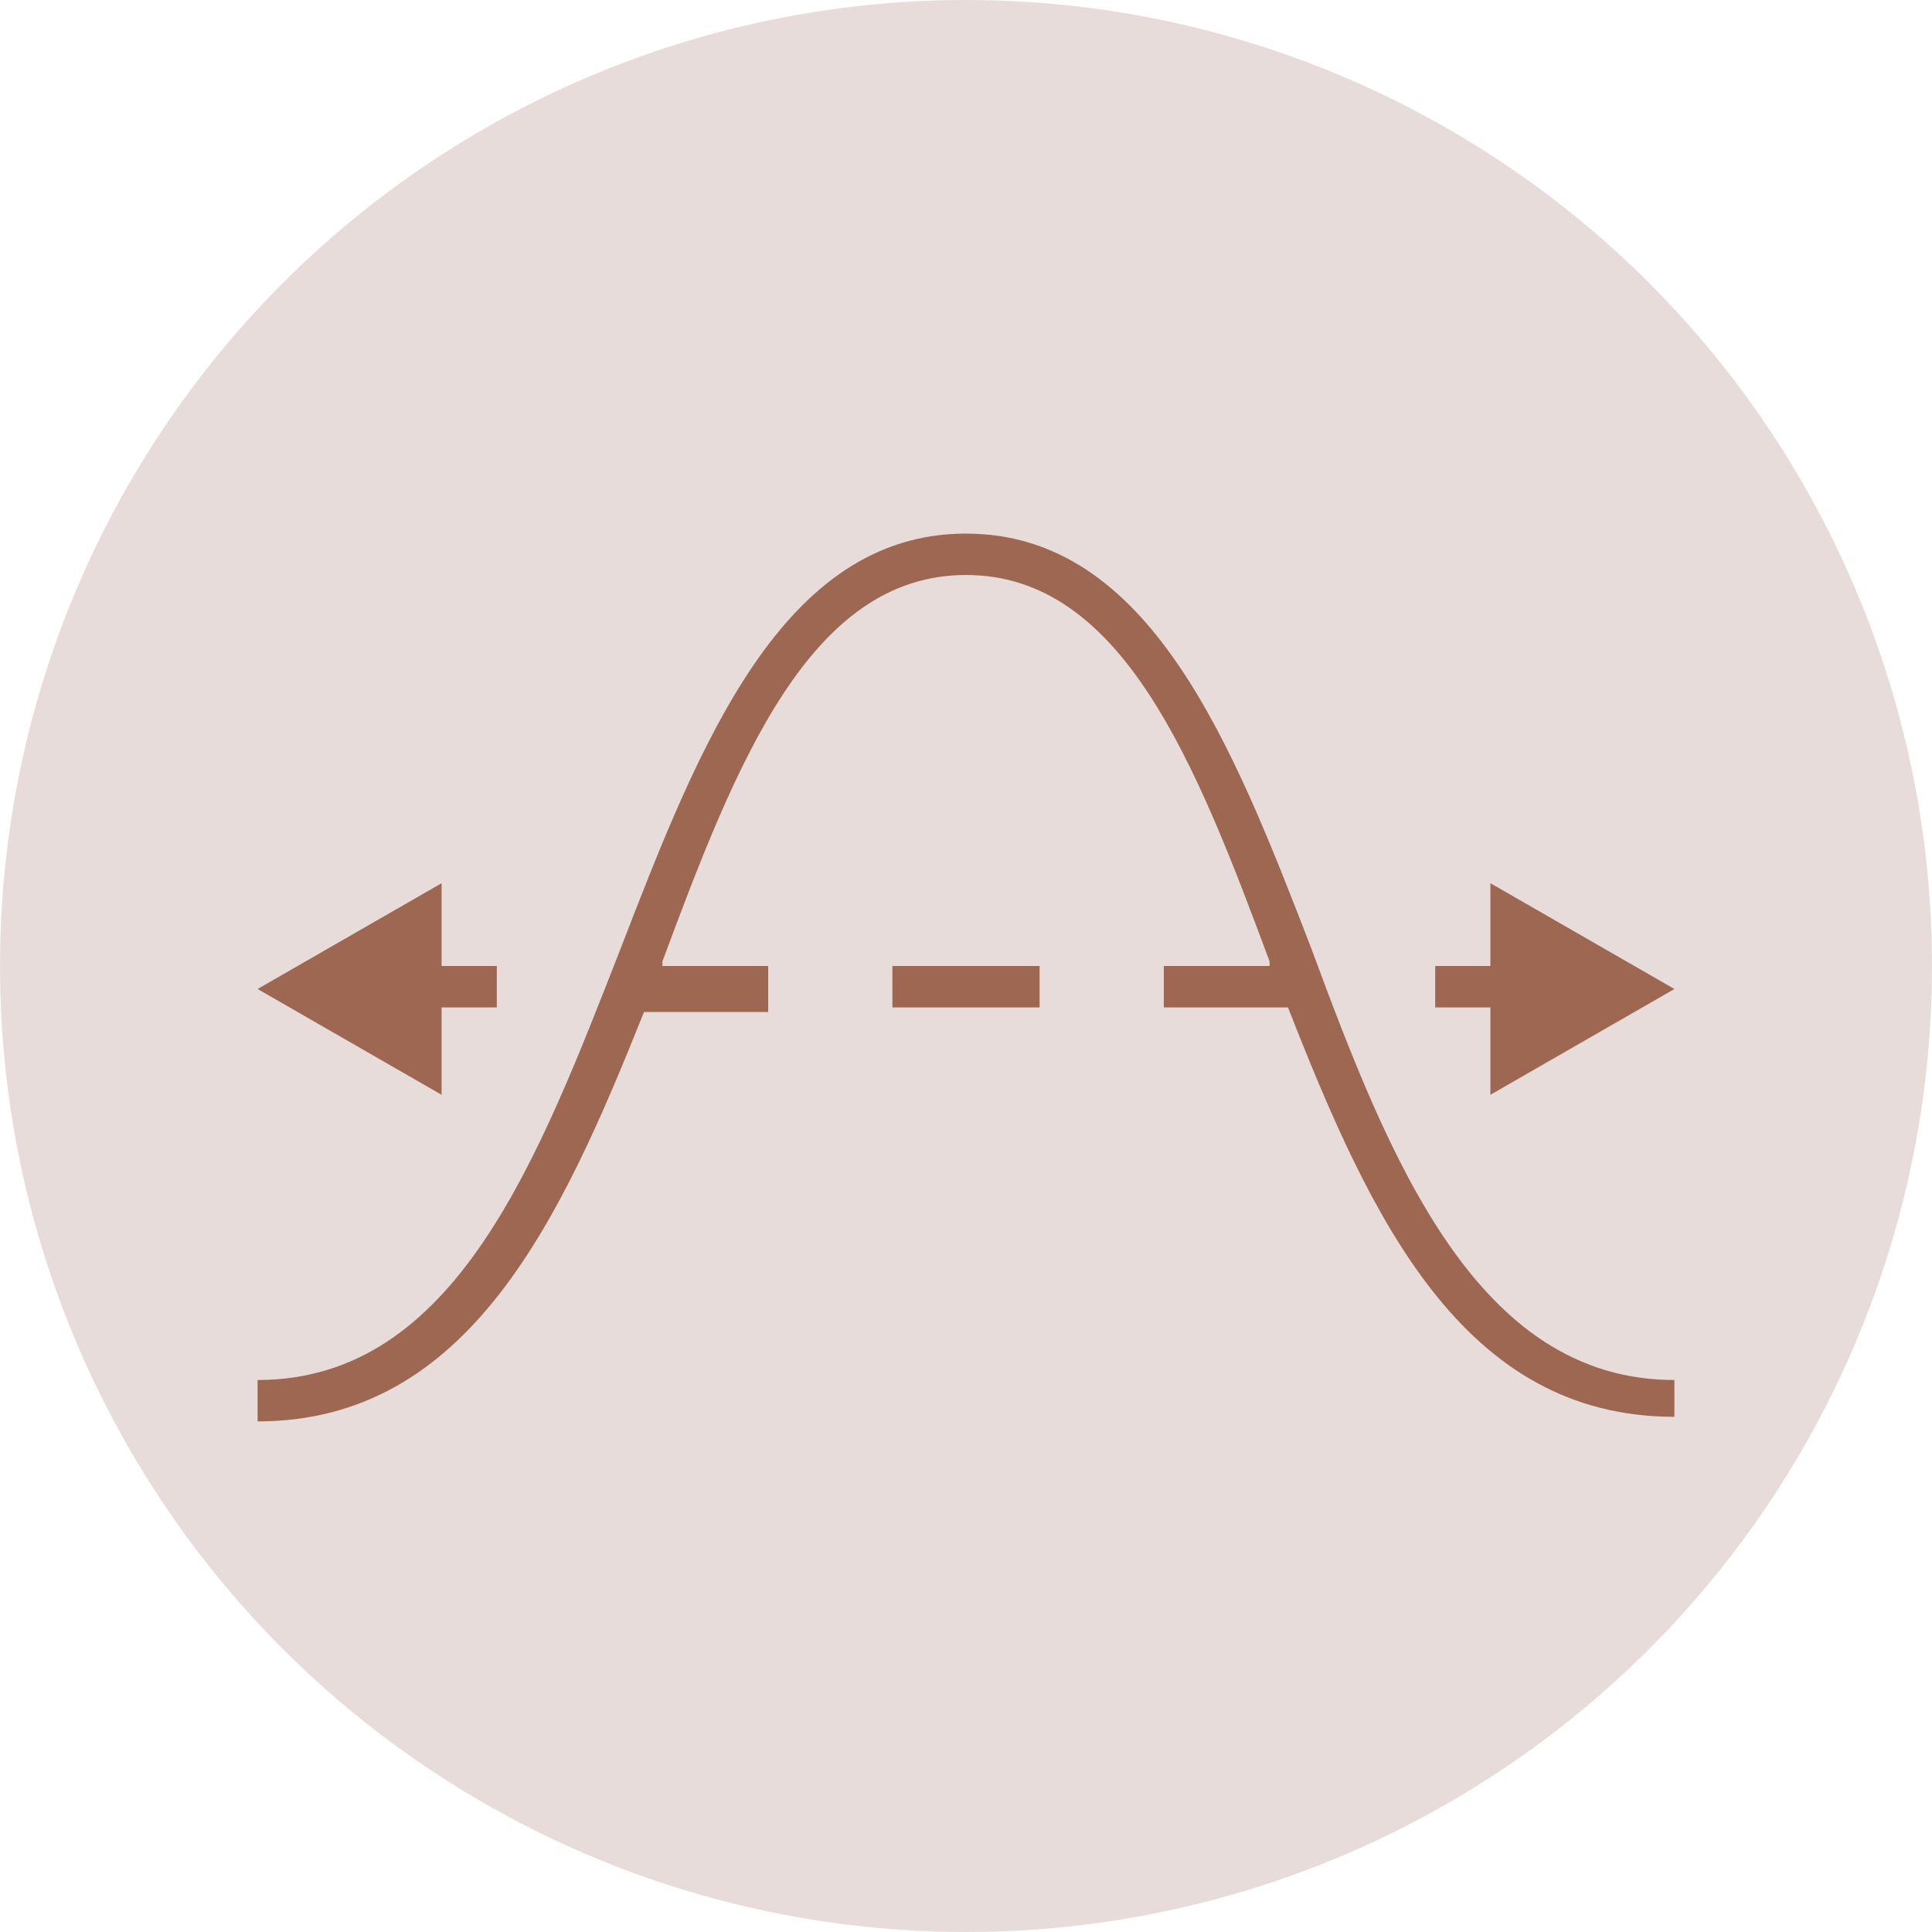 <?xml version="1.0" encoding="utf-8"?>
<!-- Generator: Adobe Illustrator 26.0.1, SVG Export Plug-In . SVG Version: 6.00 Build 0)  -->
<svg version="1.1" id="a7b8856c-c209-4d2f-858d-9f4a64a0b849"
	 xmlns="http://www.w3.org/2000/svg" xmlns:xlink="http://www.w3.org/1999/xlink" x="0px" y="0px" viewBox="0 0 42 42"
	 style="enable-background:new 0 0 42 42;" xml:space="preserve">
<style type="text/css">
	.st0{clip-path:url(#SVGID_00000021116534745144518960000009109892432828955322_);}
	.st1{fill:#E7DCDA;}
	.st2{fill-rule:evenodd;clip-rule:evenodd;fill:#9D6752;}
</style>
<g>
	<defs>
		<rect id="SVGID_1_" x="-1005.6" y="-181.9" width="912.8" height="605"/>
	</defs>
	<clipPath id="SVGID_00000170257334339267486300000013184228516723951020_">
		<use xlink:href="#SVGID_1_"  style="overflow:visible;"/>
	</clipPath>
	<g style="clip-path:url(#SVGID_00000170257334339267486300000013184228516723951020_);">
	</g>
</g>
<g>
	<circle class="st1" cx="21" cy="21" r="21"/>
	<path class="st2" d="M19.4,21.9h3.2V21h-3.2V21.9z M9.6,21.9h1.2V21H9.6v-1.8l-4,2.3l4,2.3L9.6,21.9L9.6,21.9z M32.4,23.8l4-2.3
		l-4-2.3V21h-1.2v0.9h1.2L32.4,23.8L32.4,23.8z M21,12.5c3.4,0,5,4.1,6.6,8.4l0,0.1h-2.3v0.9H28c1.8,4.6,3.8,8.9,8.4,8.9V30
		c-4.3,0-6.2-4.8-7.9-9.4c-1.7-4.4-3.5-9-7.5-9s-5.8,4.6-7.5,9C11.7,25.2,9.9,30,5.6,30v0.9c4.6,0,6.6-4.4,8.4-8.9h2.7V21h-2.3
		l0-0.1C16,16.6,17.6,12.5,21,12.5z"/>
</g>
</svg>
